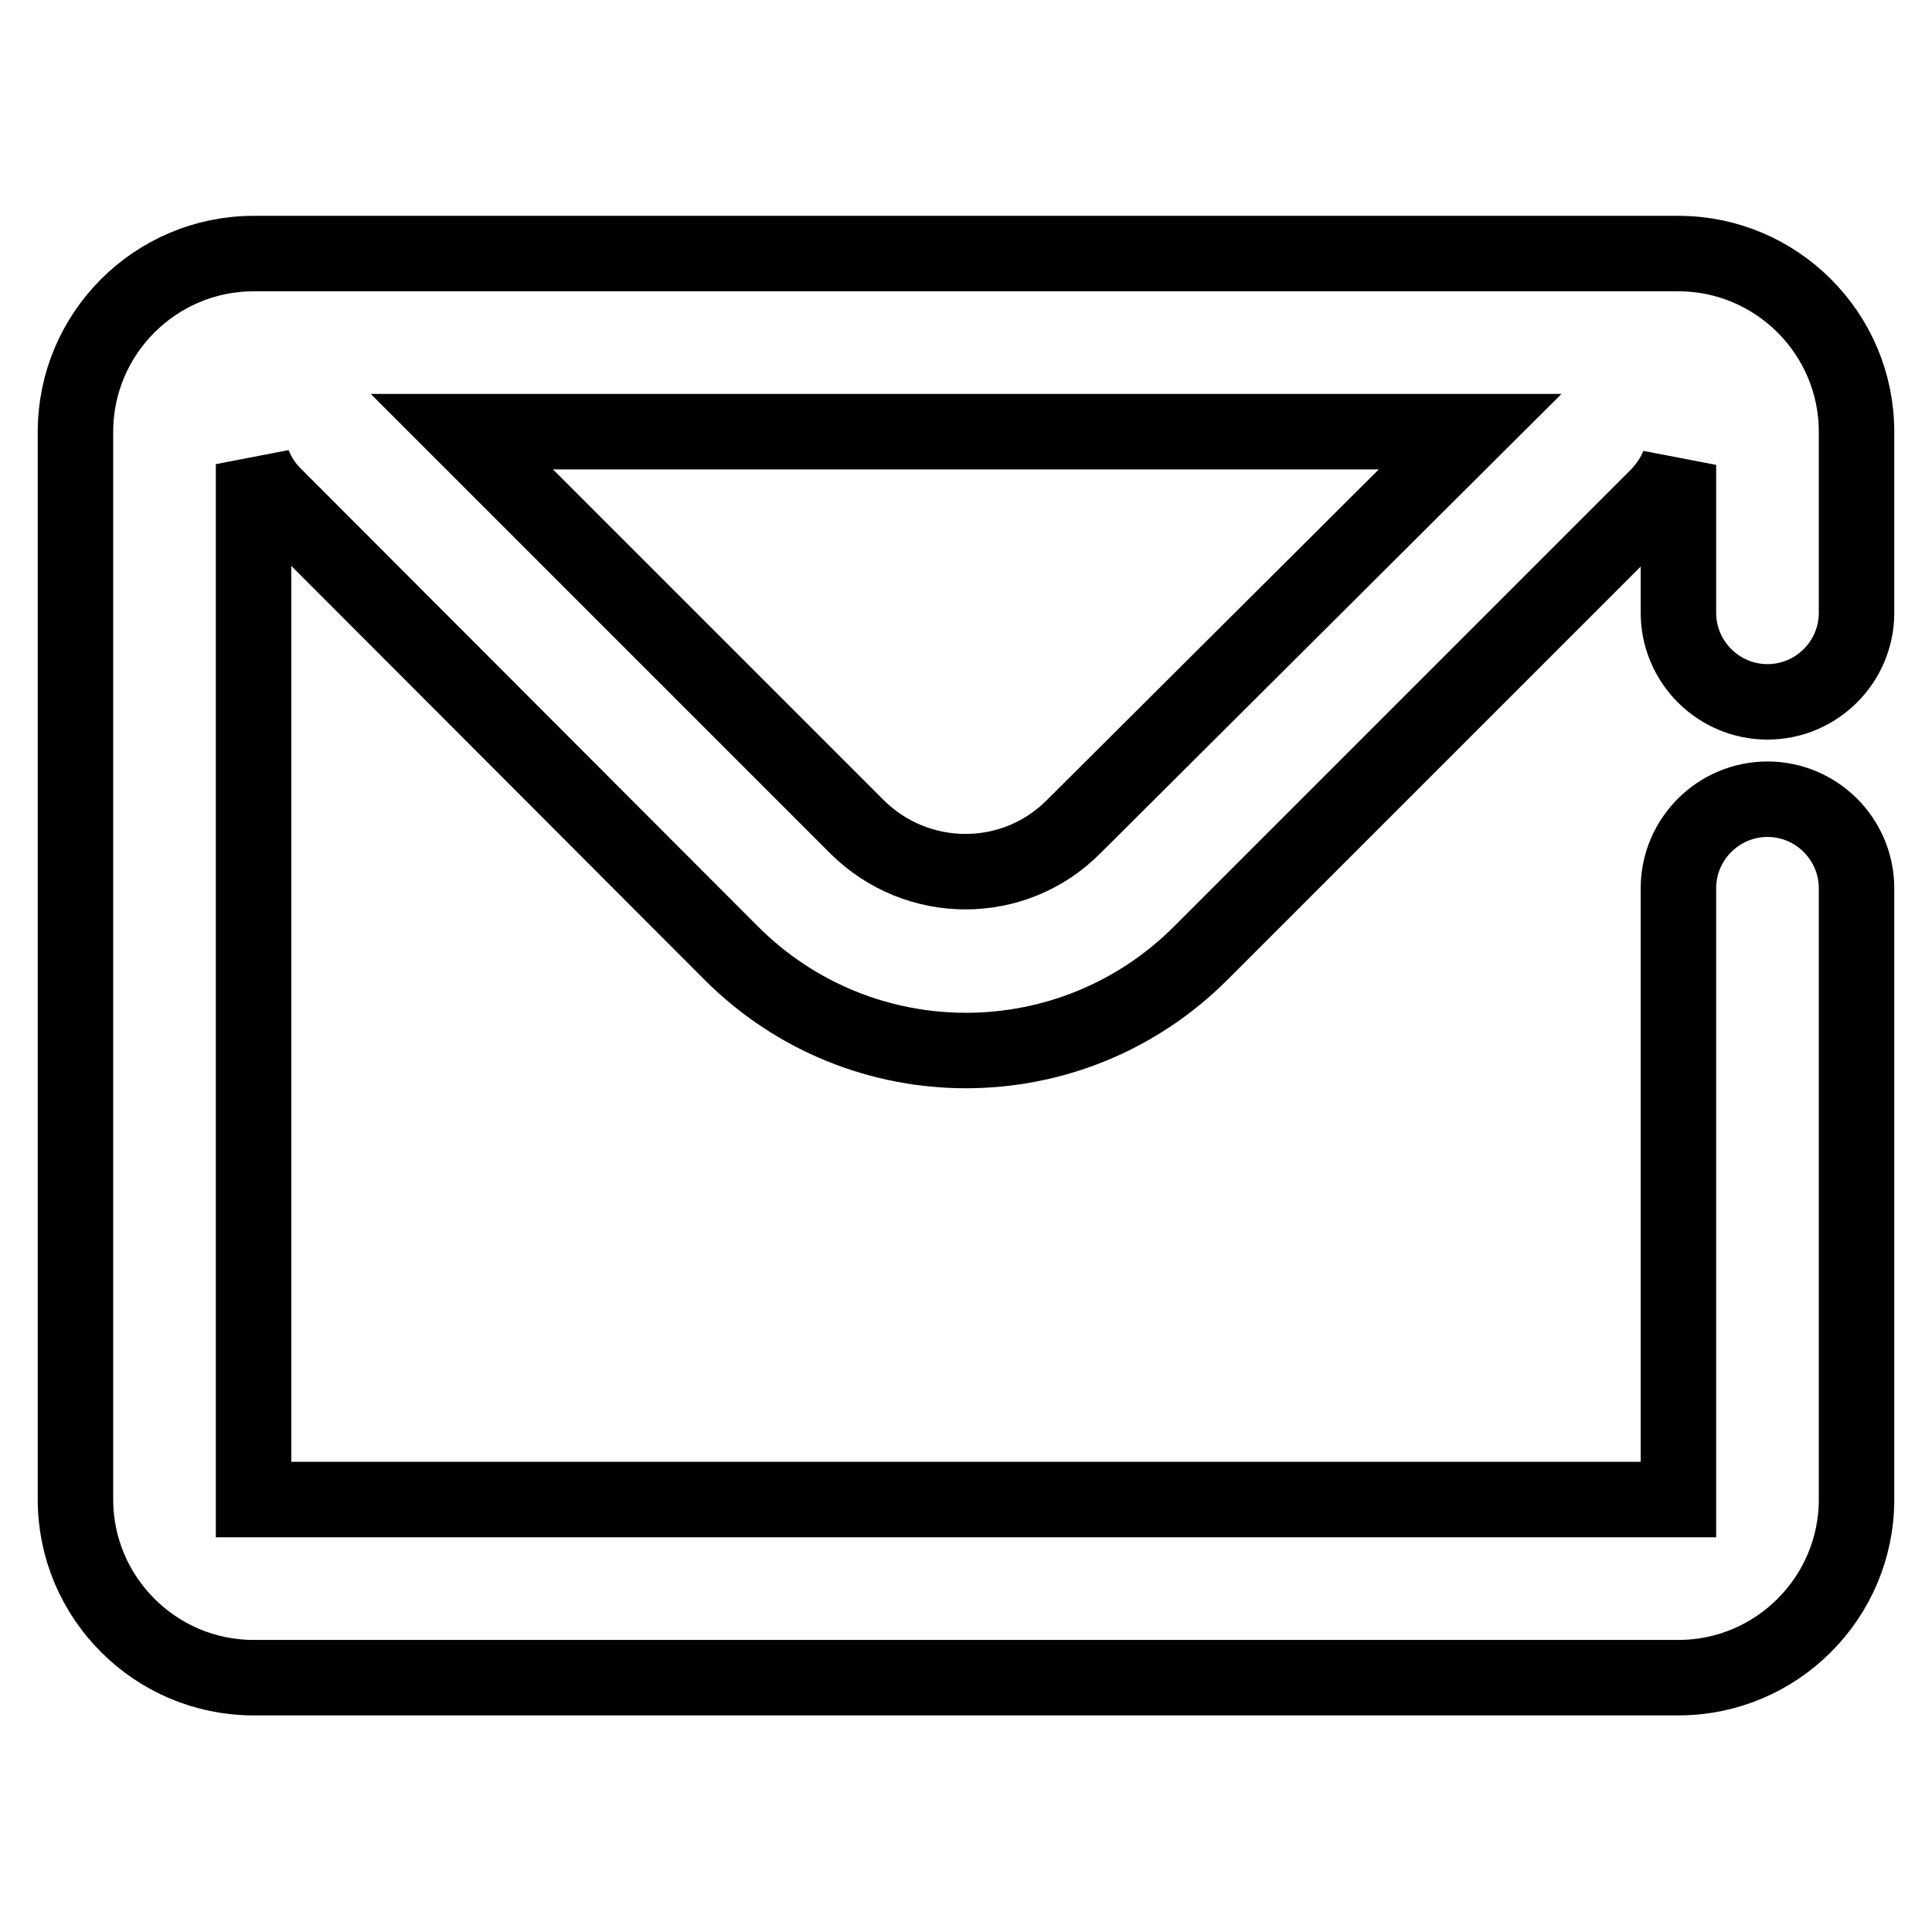 <?xml version="1.0" encoding="utf-8"?>
<!-- Svg Vector Icons : http://www.onlinewebfonts.com/icon -->
<!DOCTYPE svg PUBLIC "-//W3C//DTD SVG 1.1//EN" "http://www.w3.org/Graphics/SVG/1.1/DTD/svg11.dtd">
<svg version="1.1" xmlns="http://www.w3.org/2000/svg" xmlns:xlink="http://www.w3.org/1999/xlink" x="0px" y="0px" viewBox="0 0 256 256" enable-background="new 0 0 256 256" xml:space="preserve">
<g> <path stroke-width="10" fill-opacity="0" stroke="#000000"  d="M222.4,61.6c-0.6,1.5-1.5,2.8-2.6,4l-60.7,60.7c-17.2,17.2-45,17.2-62.2,0L36.2,65.5c-1.1-1.1-2-2.5-2.6-4 v137.2h188.8v-81c0-6.5,5.3-11.8,11.8-11.8c6.5,0,11.8,5.3,11.8,11.8v81c0,13-10.6,23.6-23.6,23.6H33.6c-13,0-23.6-10.6-23.6-23.6 V57.2c0-13,10.6-23.6,23.6-23.6h188.8c13,0,23.6,10.6,23.6,23.6v24c0,6.5-5.3,11.8-11.8,11.8c-6.5,0-11.8-5.3-11.8-11.8V61.6z  M194.8,57.2H61.2l52.3,52.3c8,8,20.9,8,28.8,0L194.8,57.2z"/></g>
</svg>